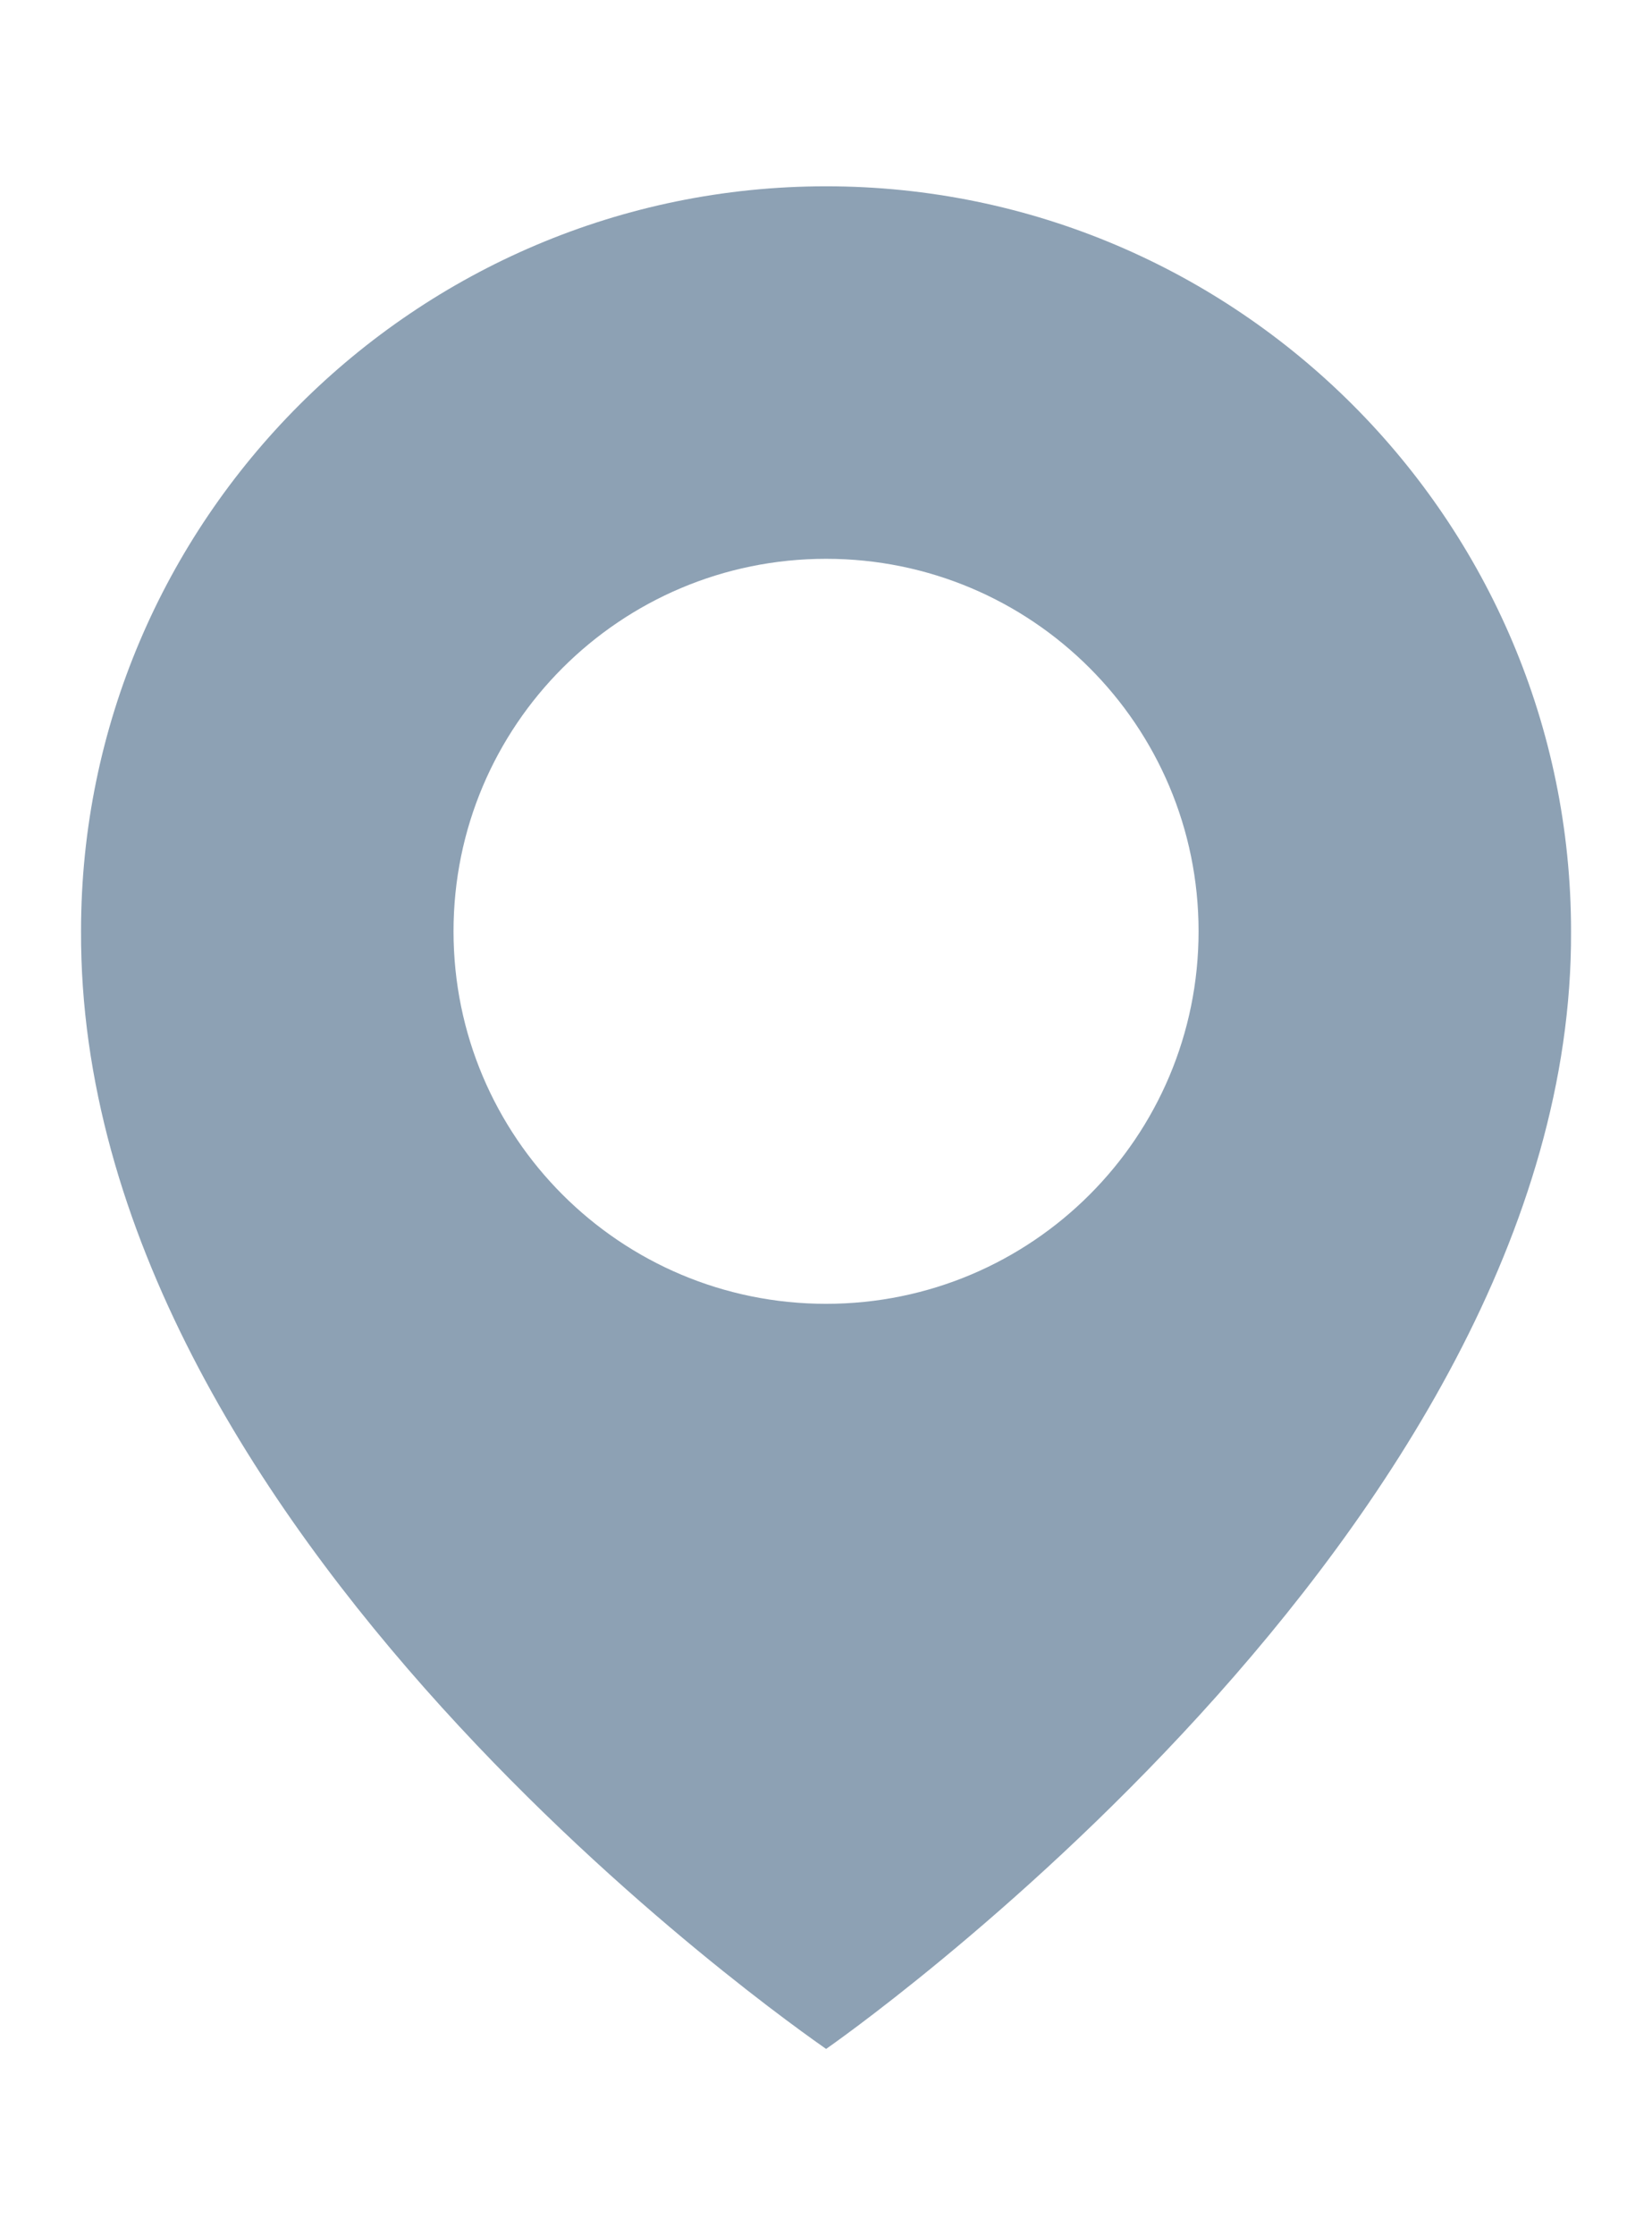 <svg width="17" height="23" viewBox="0 0 17 23" fill="none" xmlns="http://www.w3.org/2000/svg">
<g id="bxs:map">
<path id="Vector" d="M8.501 1.917C4.274 1.917 0.834 5.356 0.834 9.578C0.806 15.755 8.209 20.876 8.501 21.083C8.501 21.083 16.195 15.755 16.167 9.583C16.167 5.356 12.728 1.917 8.501 1.917ZM8.501 13.416C6.383 13.416 4.667 11.701 4.667 9.583C4.667 7.465 6.383 5.75 8.501 5.75C10.619 5.75 12.334 7.465 12.334 9.583C12.334 11.701 10.619 13.416 8.501 13.416Z" fill="#8DA1B4"/>
</g>
</svg>
